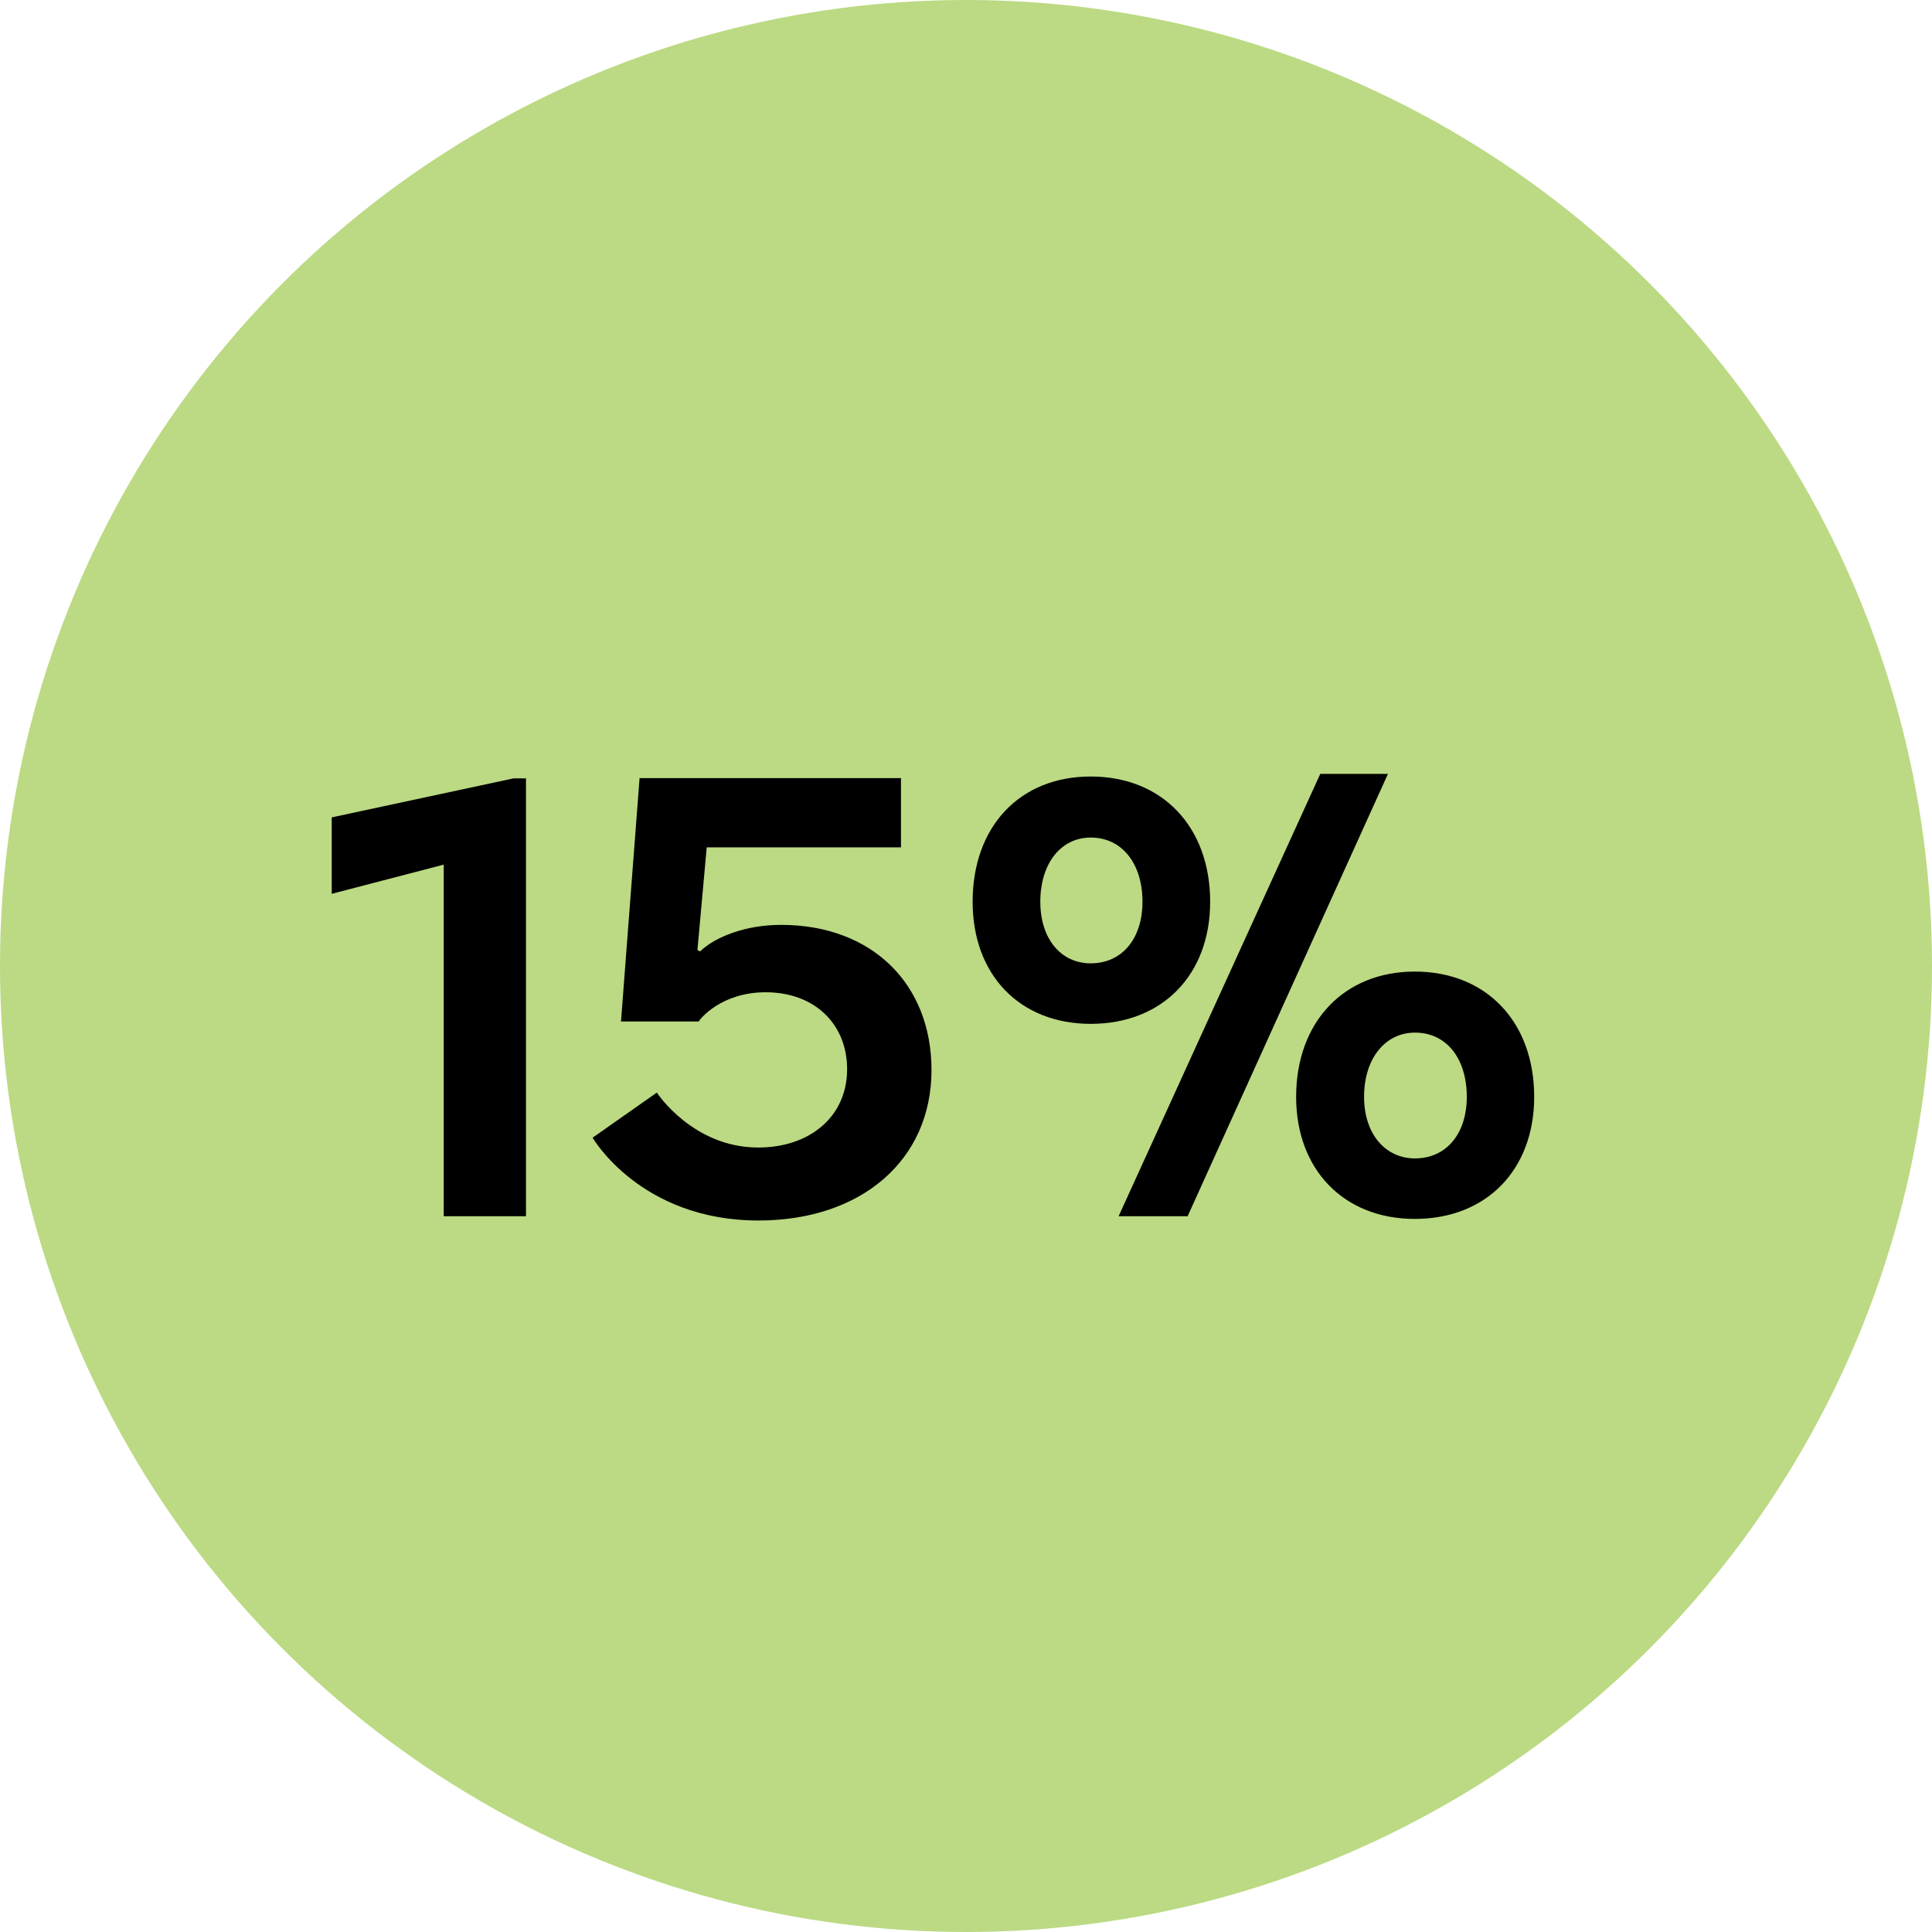 <!-- Generator: Adobe Illustrator 24.0.3, SVG Export Plug-In  -->
<svg version="1.1" xmlns="http://www.w3.org/2000/svg" xmlns:xlink="http://www.w3.org/1999/xlink" x="0px" y="0px" width="72.8px"
	 height="72.8px" viewBox="0 0 72.8 72.8" style="enable-background:new 0 0 72.8 72.8;" xml:space="preserve">
<style type="text/css">
	.st0{opacity:0.8;fill:#AAD164;}
</style>
<defs>
</defs>
<circle class="st0" cx="36.4" cy="36.4" r="36.4"/>
<g>
	<path d="M16.72,32.58l-4.22,1.1V30.8l6.85-1.47h0.47v16.5h-3.1V32.58z"/>
	<path d="M33.95,29.33v2.6h-7.32l-0.35,3.87l0.1,0.05c0.57-0.55,1.72-1,3.05-1c3.42,0,5.67,2.22,5.67,5.47
		c0,3.4-2.65,5.67-6.52,5.67c-4.45,0-6.25-3.12-6.25-3.12l2.42-1.7c0,0,1.35,2.07,3.82,2.07c1.95,0,3.35-1.17,3.35-2.95
		c0-1.7-1.22-2.9-3.07-2.9c-1.67,0-2.47,1-2.52,1.1H23.4l0.7-9.17H33.95z"/>
	<path d="M36.65,33.98c0-2.83,1.77-4.72,4.45-4.72c2.7,0,4.5,1.9,4.5,4.72c0,2.75-1.8,4.6-4.5,4.6
		C38.42,38.58,36.65,36.73,36.65,33.98z M43.05,33.98c0-1.45-0.78-2.42-1.95-2.42c-1.12,0-1.9,0.97-1.9,2.42
		c0,1.4,0.78,2.32,1.9,2.32C42.27,36.3,43.05,35.38,43.05,33.98z M49.75,29.16h2.55l-7.55,16.67h-2.6L49.75,29.16z M48.84,41.33
		c0-2.82,1.8-4.72,4.47-4.72c2.7,0,4.5,1.9,4.5,4.72c0,2.75-1.8,4.6-4.5,4.6C50.64,45.93,48.84,44.08,48.84,41.33z M55.27,41.33
		c0-1.45-0.77-2.42-1.95-2.42c-1.12,0-1.92,0.97-1.92,2.42c0,1.4,0.8,2.32,1.92,2.32C54.49,43.65,55.27,42.73,55.27,41.33z"/>
</g>
</svg>
